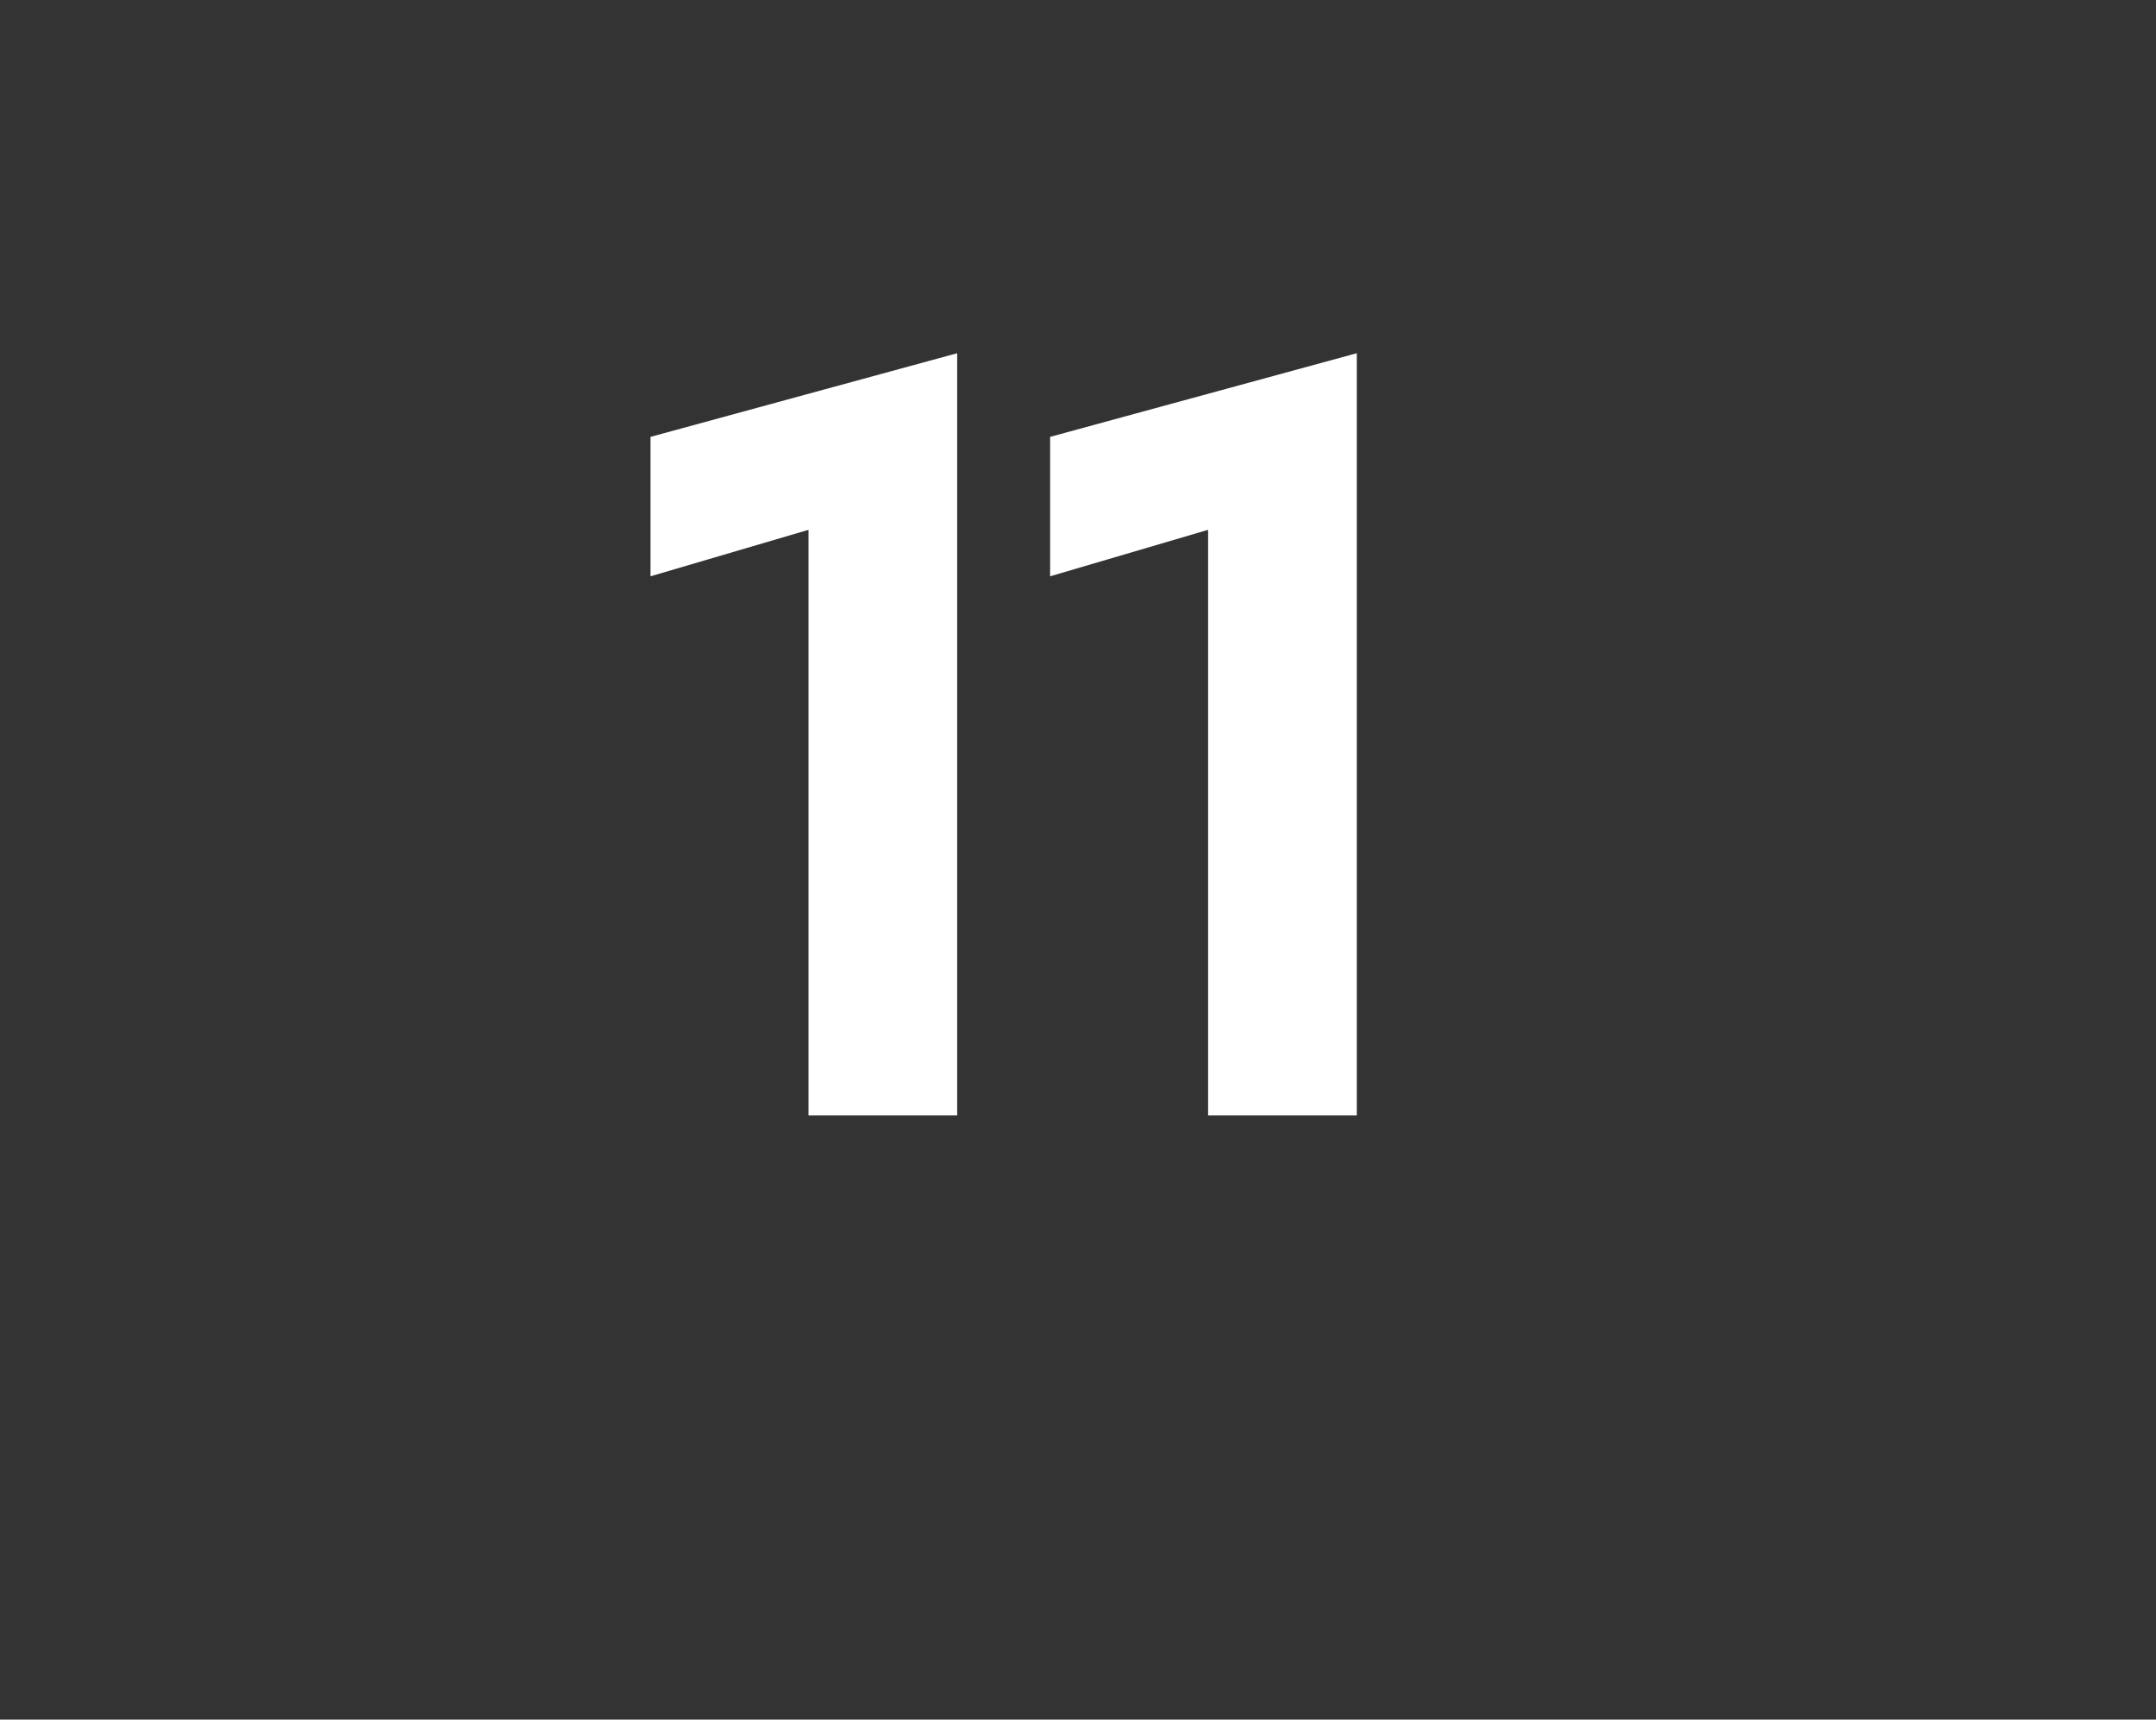 <?xml version="1.0" standalone="no"?><!DOCTYPE svg PUBLIC "-//W3C//DTD SVG 1.1//EN" "http://www.w3.org/Graphics/SVG/1.1/DTD/svg11.dtd"><svg xmlns="http://www.w3.org/2000/svg" version="1.1" width="23.2px" height="18.5px" viewBox="0 -1 23.2 18.5" style="top:-1px"><rect x="0" y="-1" width="23.2" height="18.5" fill="#333333" stroke="none"/><desc>11</desc><defs/><g id="Polygon135097"><path d="m7 3.7l3.3-.9v8.2H8.7V4.7L7 5.2V3.7zm4.3 0l3.3-.9v8.2H13V4.7l-1.7.5V3.7z" stroke="none" fill="#ffffff"/></g></svg>